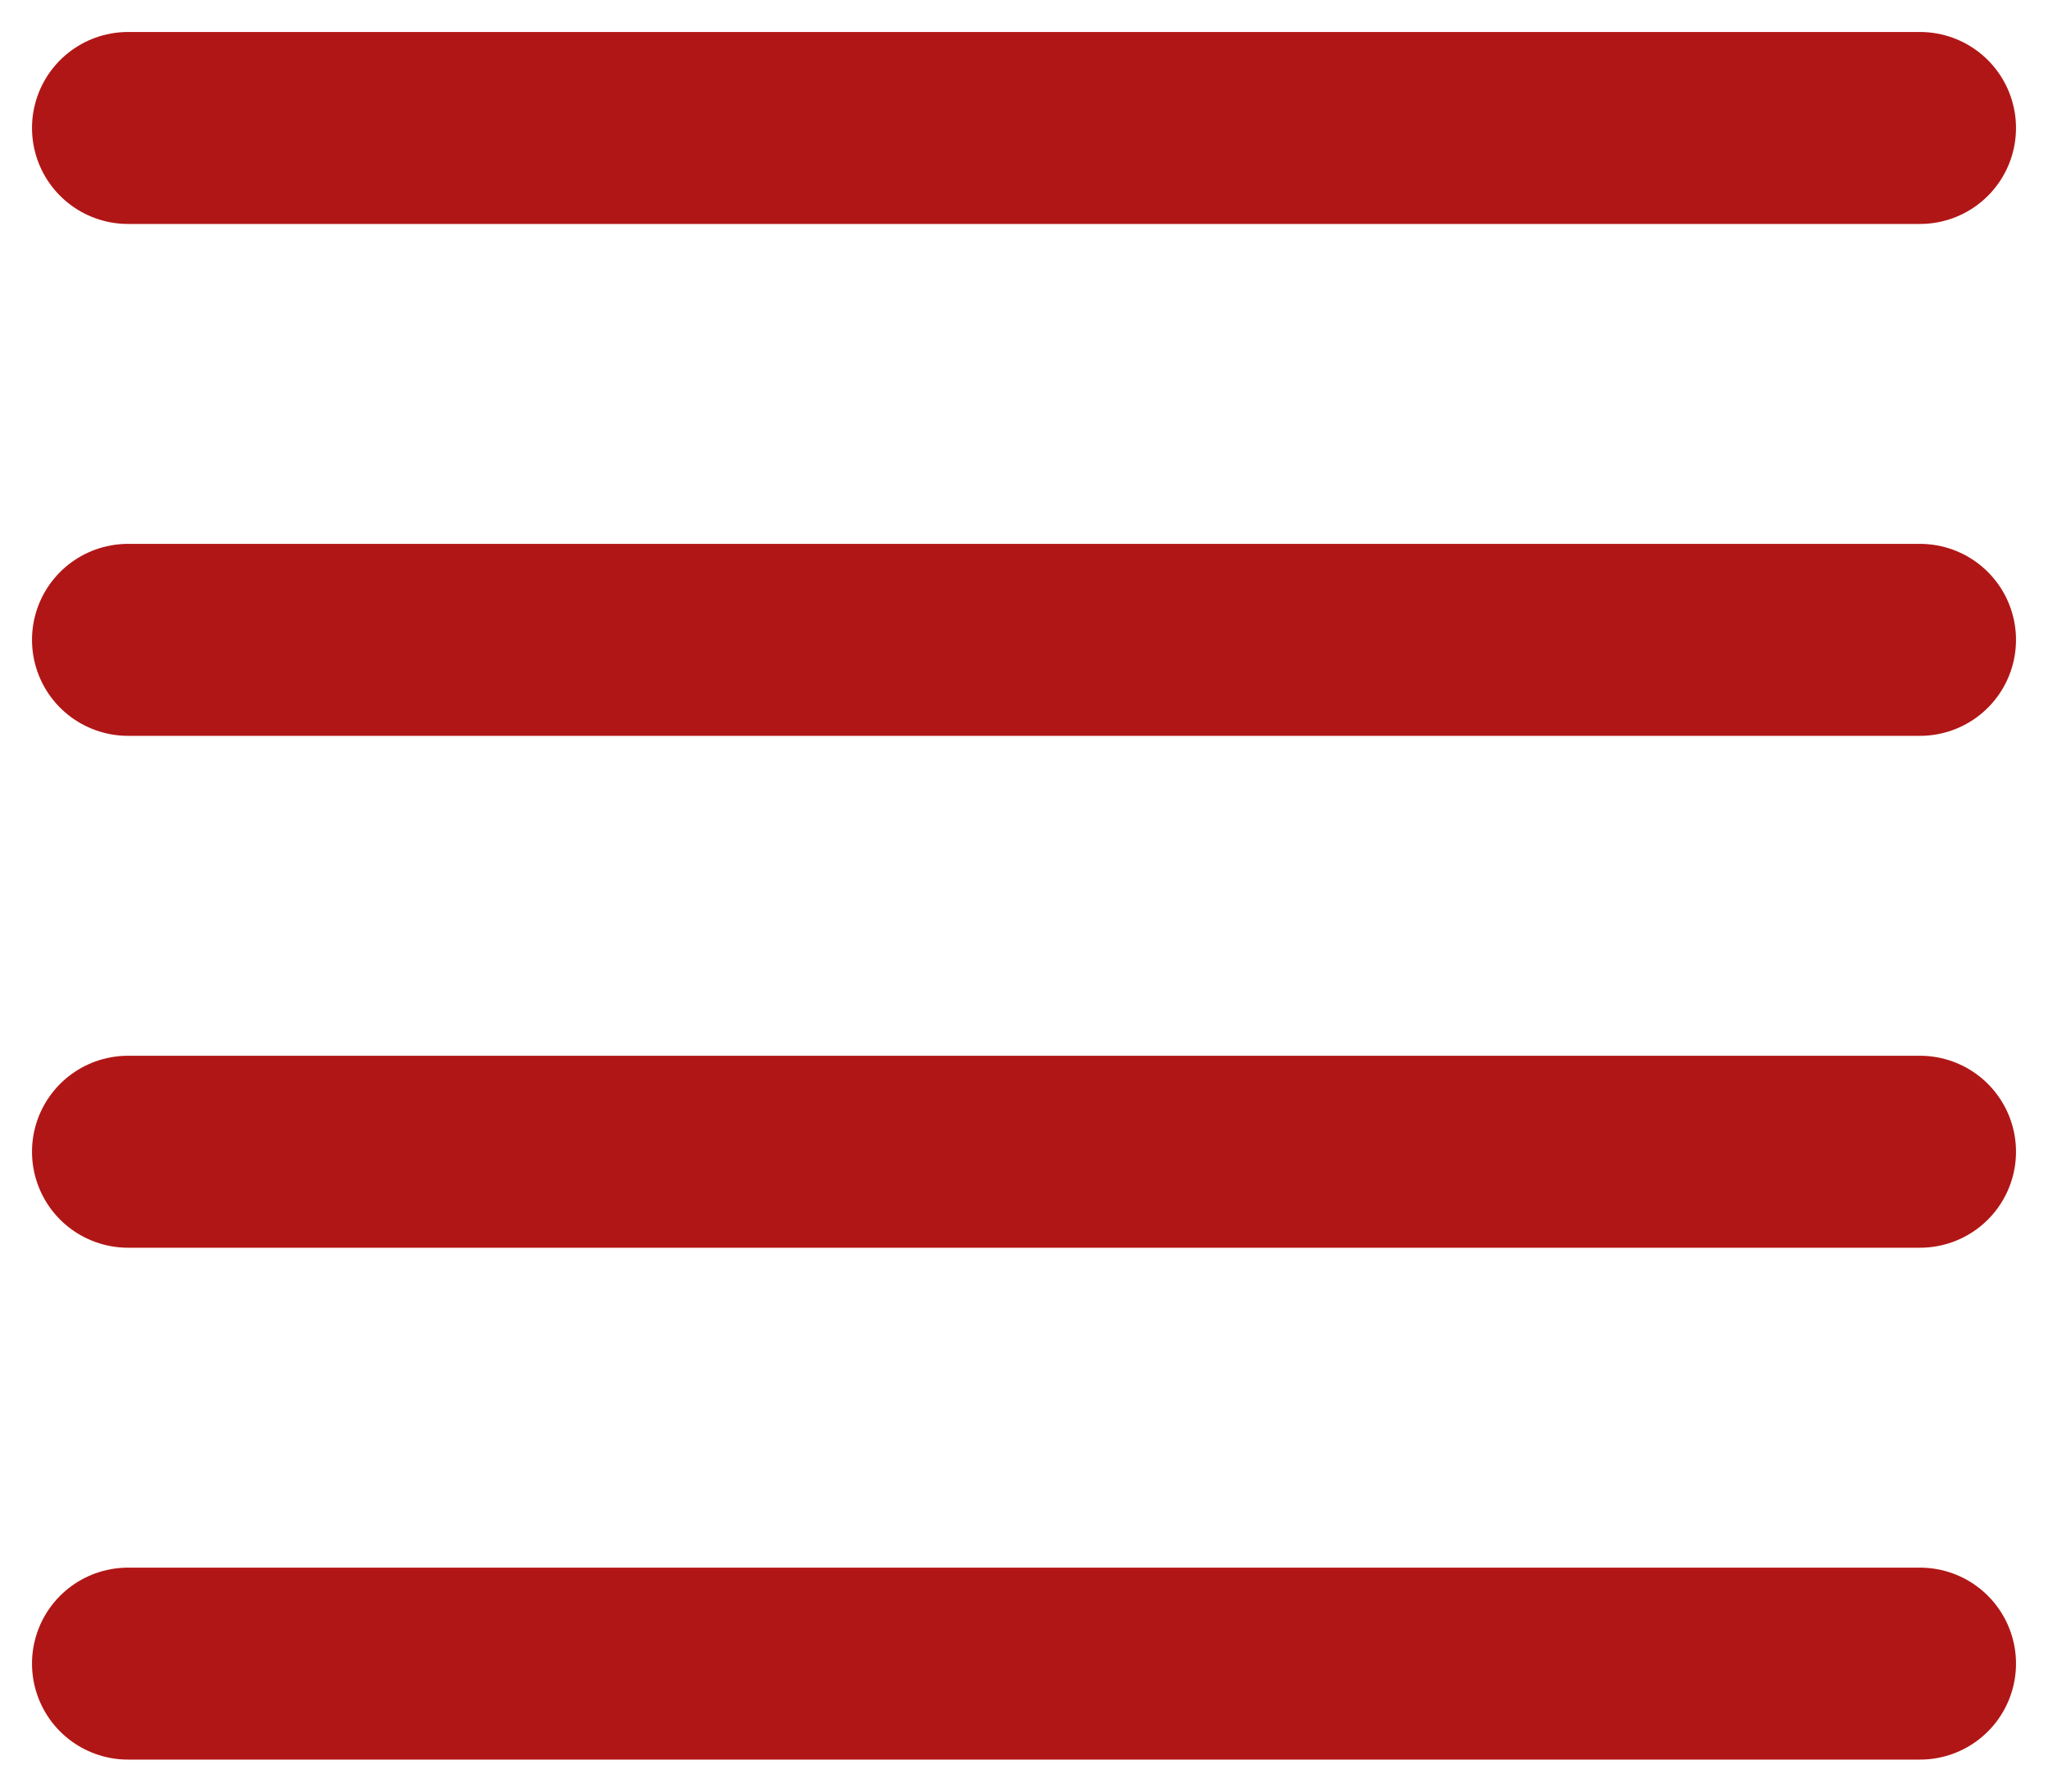 <svg width="16" height="14" viewBox="0 0 16 14" fill="none" xmlns="http://www.w3.org/2000/svg">
<g clip-path="url(#clip0_1484_2863)">
<path d="M1 9H15M1 13H15M1 1H15M1 5H15" stroke="#b11616" stroke-width="1.5" stroke-linecap="round"/>
</g>
<defs>
<clipPath id="clip0_1484_2863">
<rect width="16" height="14" fill="white"/>
</clipPath>
</defs>
</svg>
